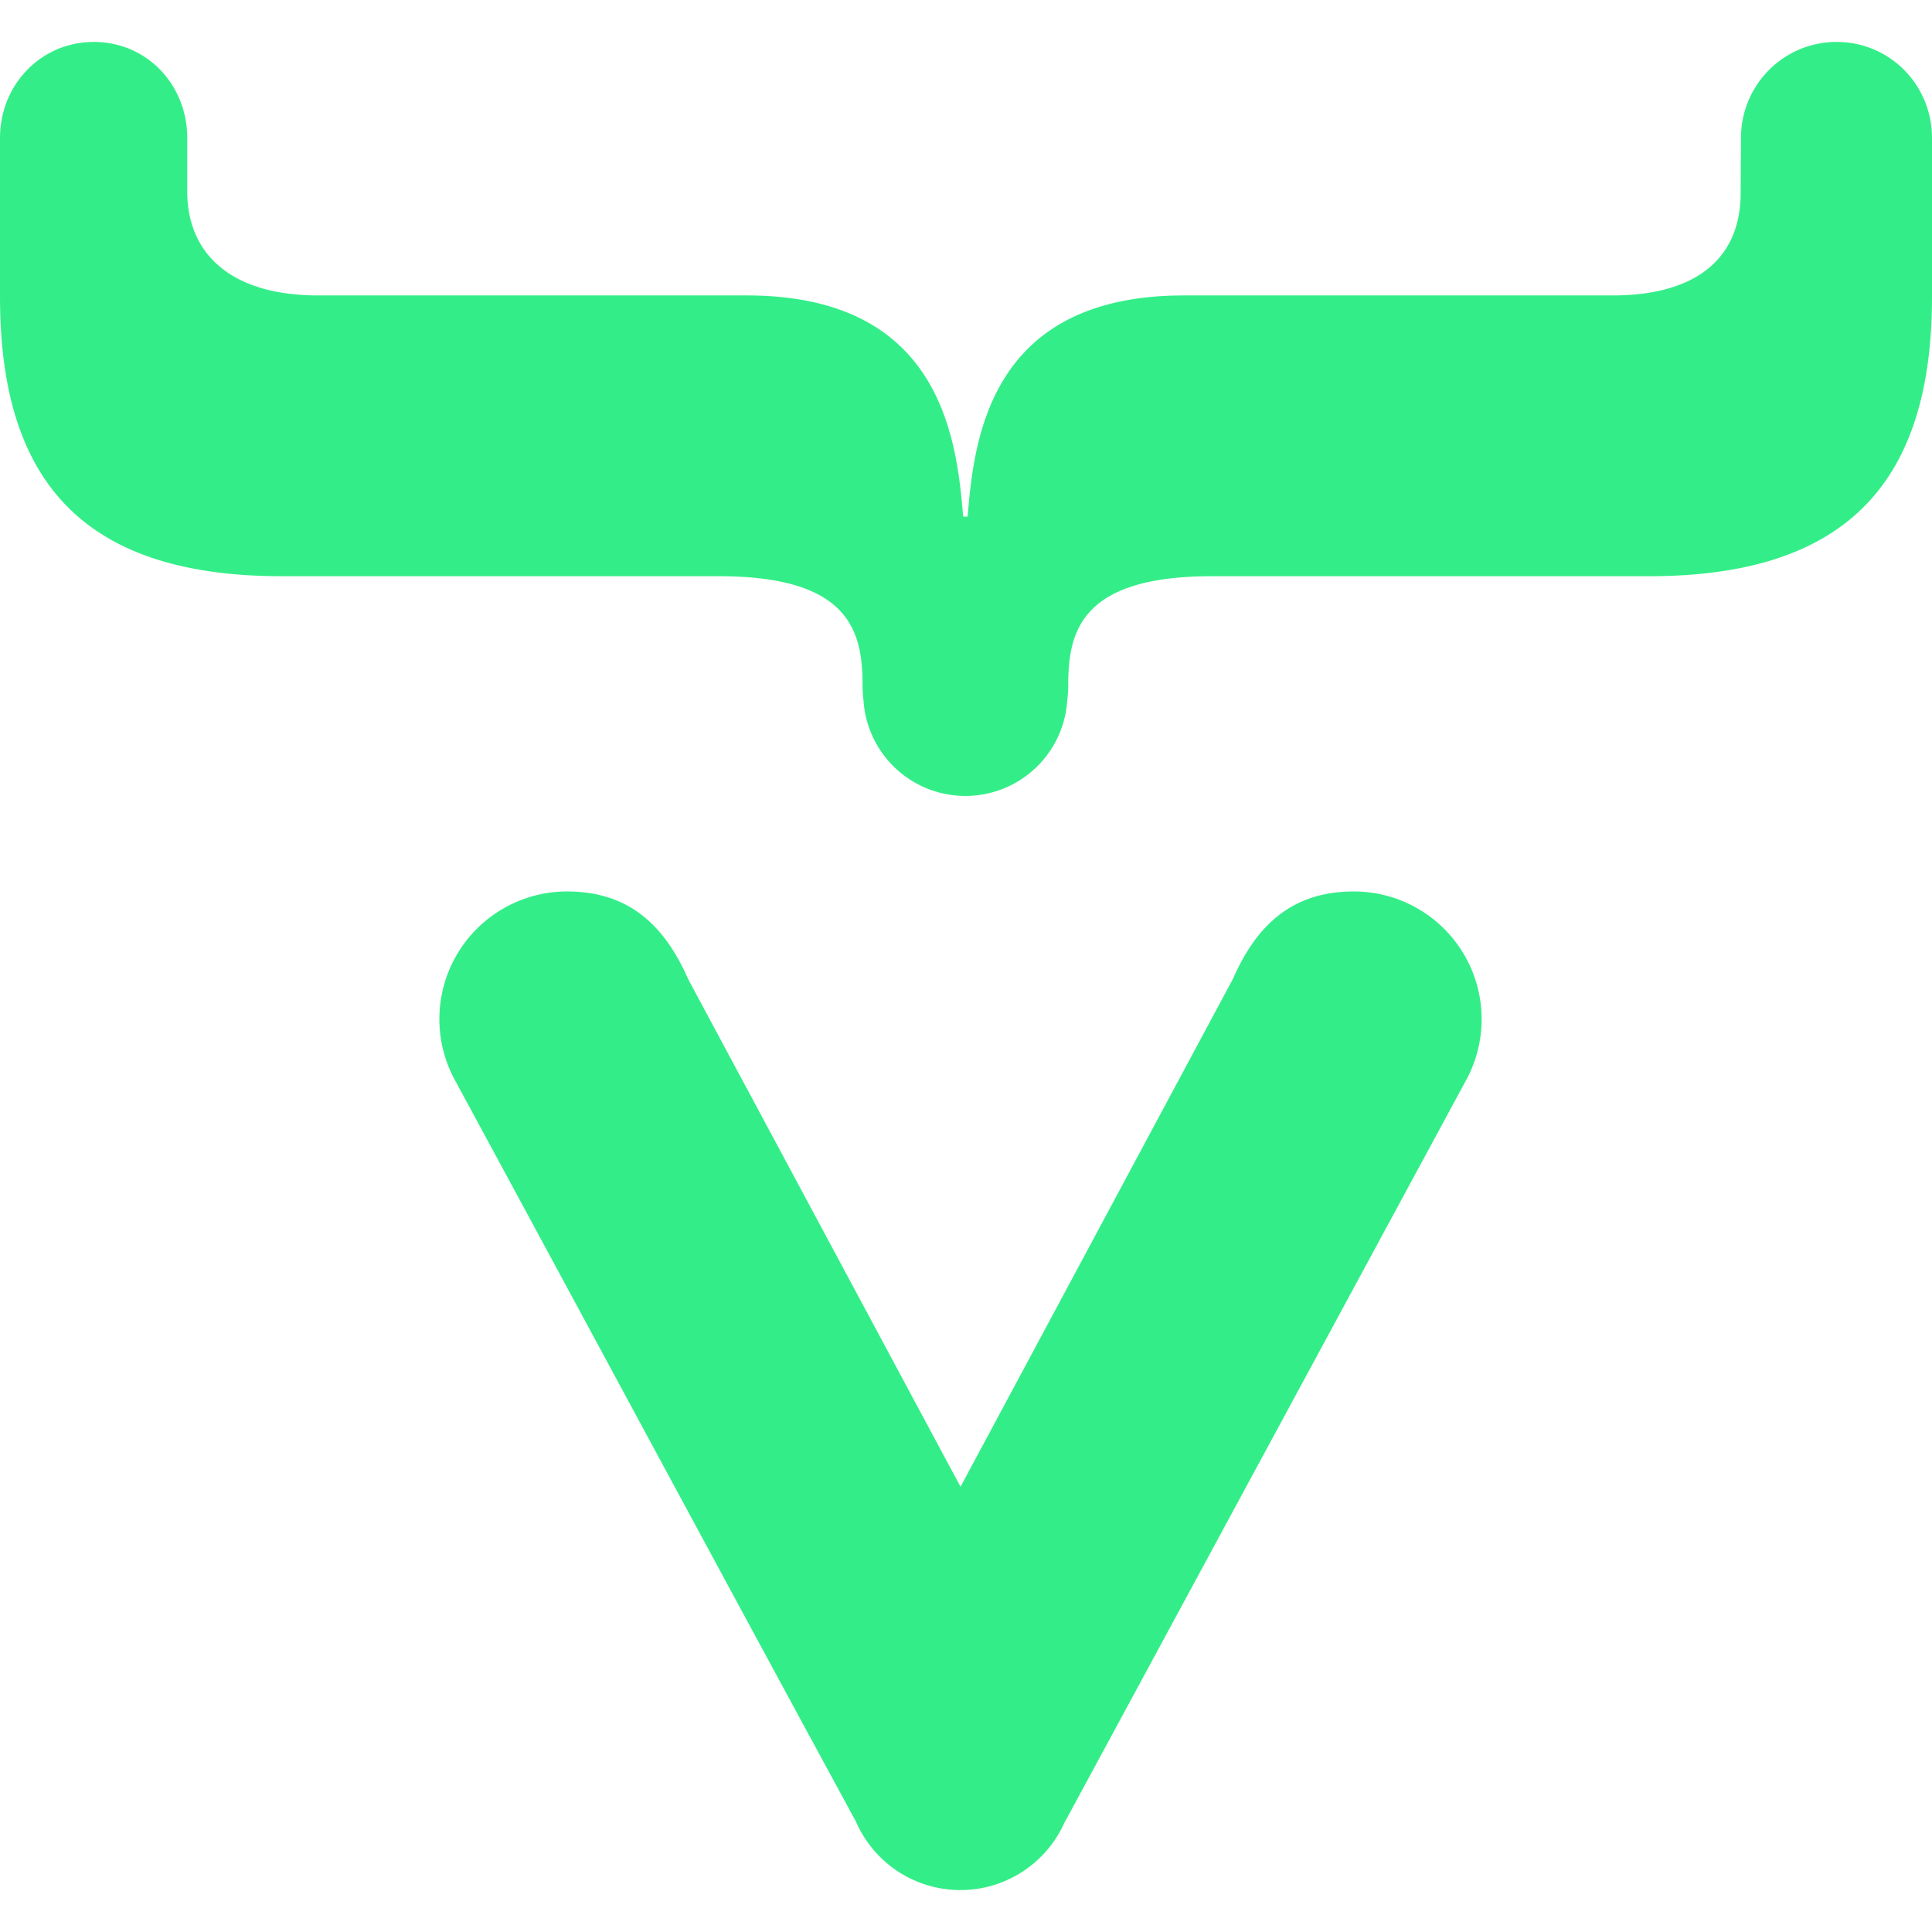 <svg role="img" width="32px" height="32px" viewBox="0 0 24 24" xmlns="http://www.w3.org/2000/svg"><title>Vaadin</title><path fill="#3e8c6" d="M1.166.521C.506.521 0 1.055 0 1.715v1.97c0 2.316 1.054 3.473 3.502 3.473h5.43c1.623 0 1.783.685 1.783 1.35 0 .068.004.13.012.193a1.268 1.268 0 0 0 2.531-.004c.007-.062.012-.121.012-.19 0-.664.16-1.349 1.783-1.349h5.43C22.93 7.158 24 6.001 24 3.686V1.715c0-.66-.524-1.194-1.184-1.194-.66 0-1.189.534-1.189 1.194l-.004.685c0 .746-.476 1.27-1.594 1.27h-5.322c-2.422 0-2.608 1.796-2.687 2.748h-.055c-.08-.952-.266-2.748-2.688-2.748H3.955c-1.118 0-1.629-.544-1.629-1.29v-.665c0-.66-.5-1.194-1.16-1.194zm5.875 10.553a1.586 1.586 0 0 0-1.375 2.371c1.657 3.06 3.308 6.13 4.967 9.184a1.415 1.415 0 0 0 2.586.02l.033-.06 4.945-9.142a1.587 1.587 0 0 0-1.377-2.373c-.702 0-1.179.345-1.502 1.082l-3.386 6.313-3.383-6.305c-.326-.745-.805-1.09-1.508-1.09Z"/></svg>